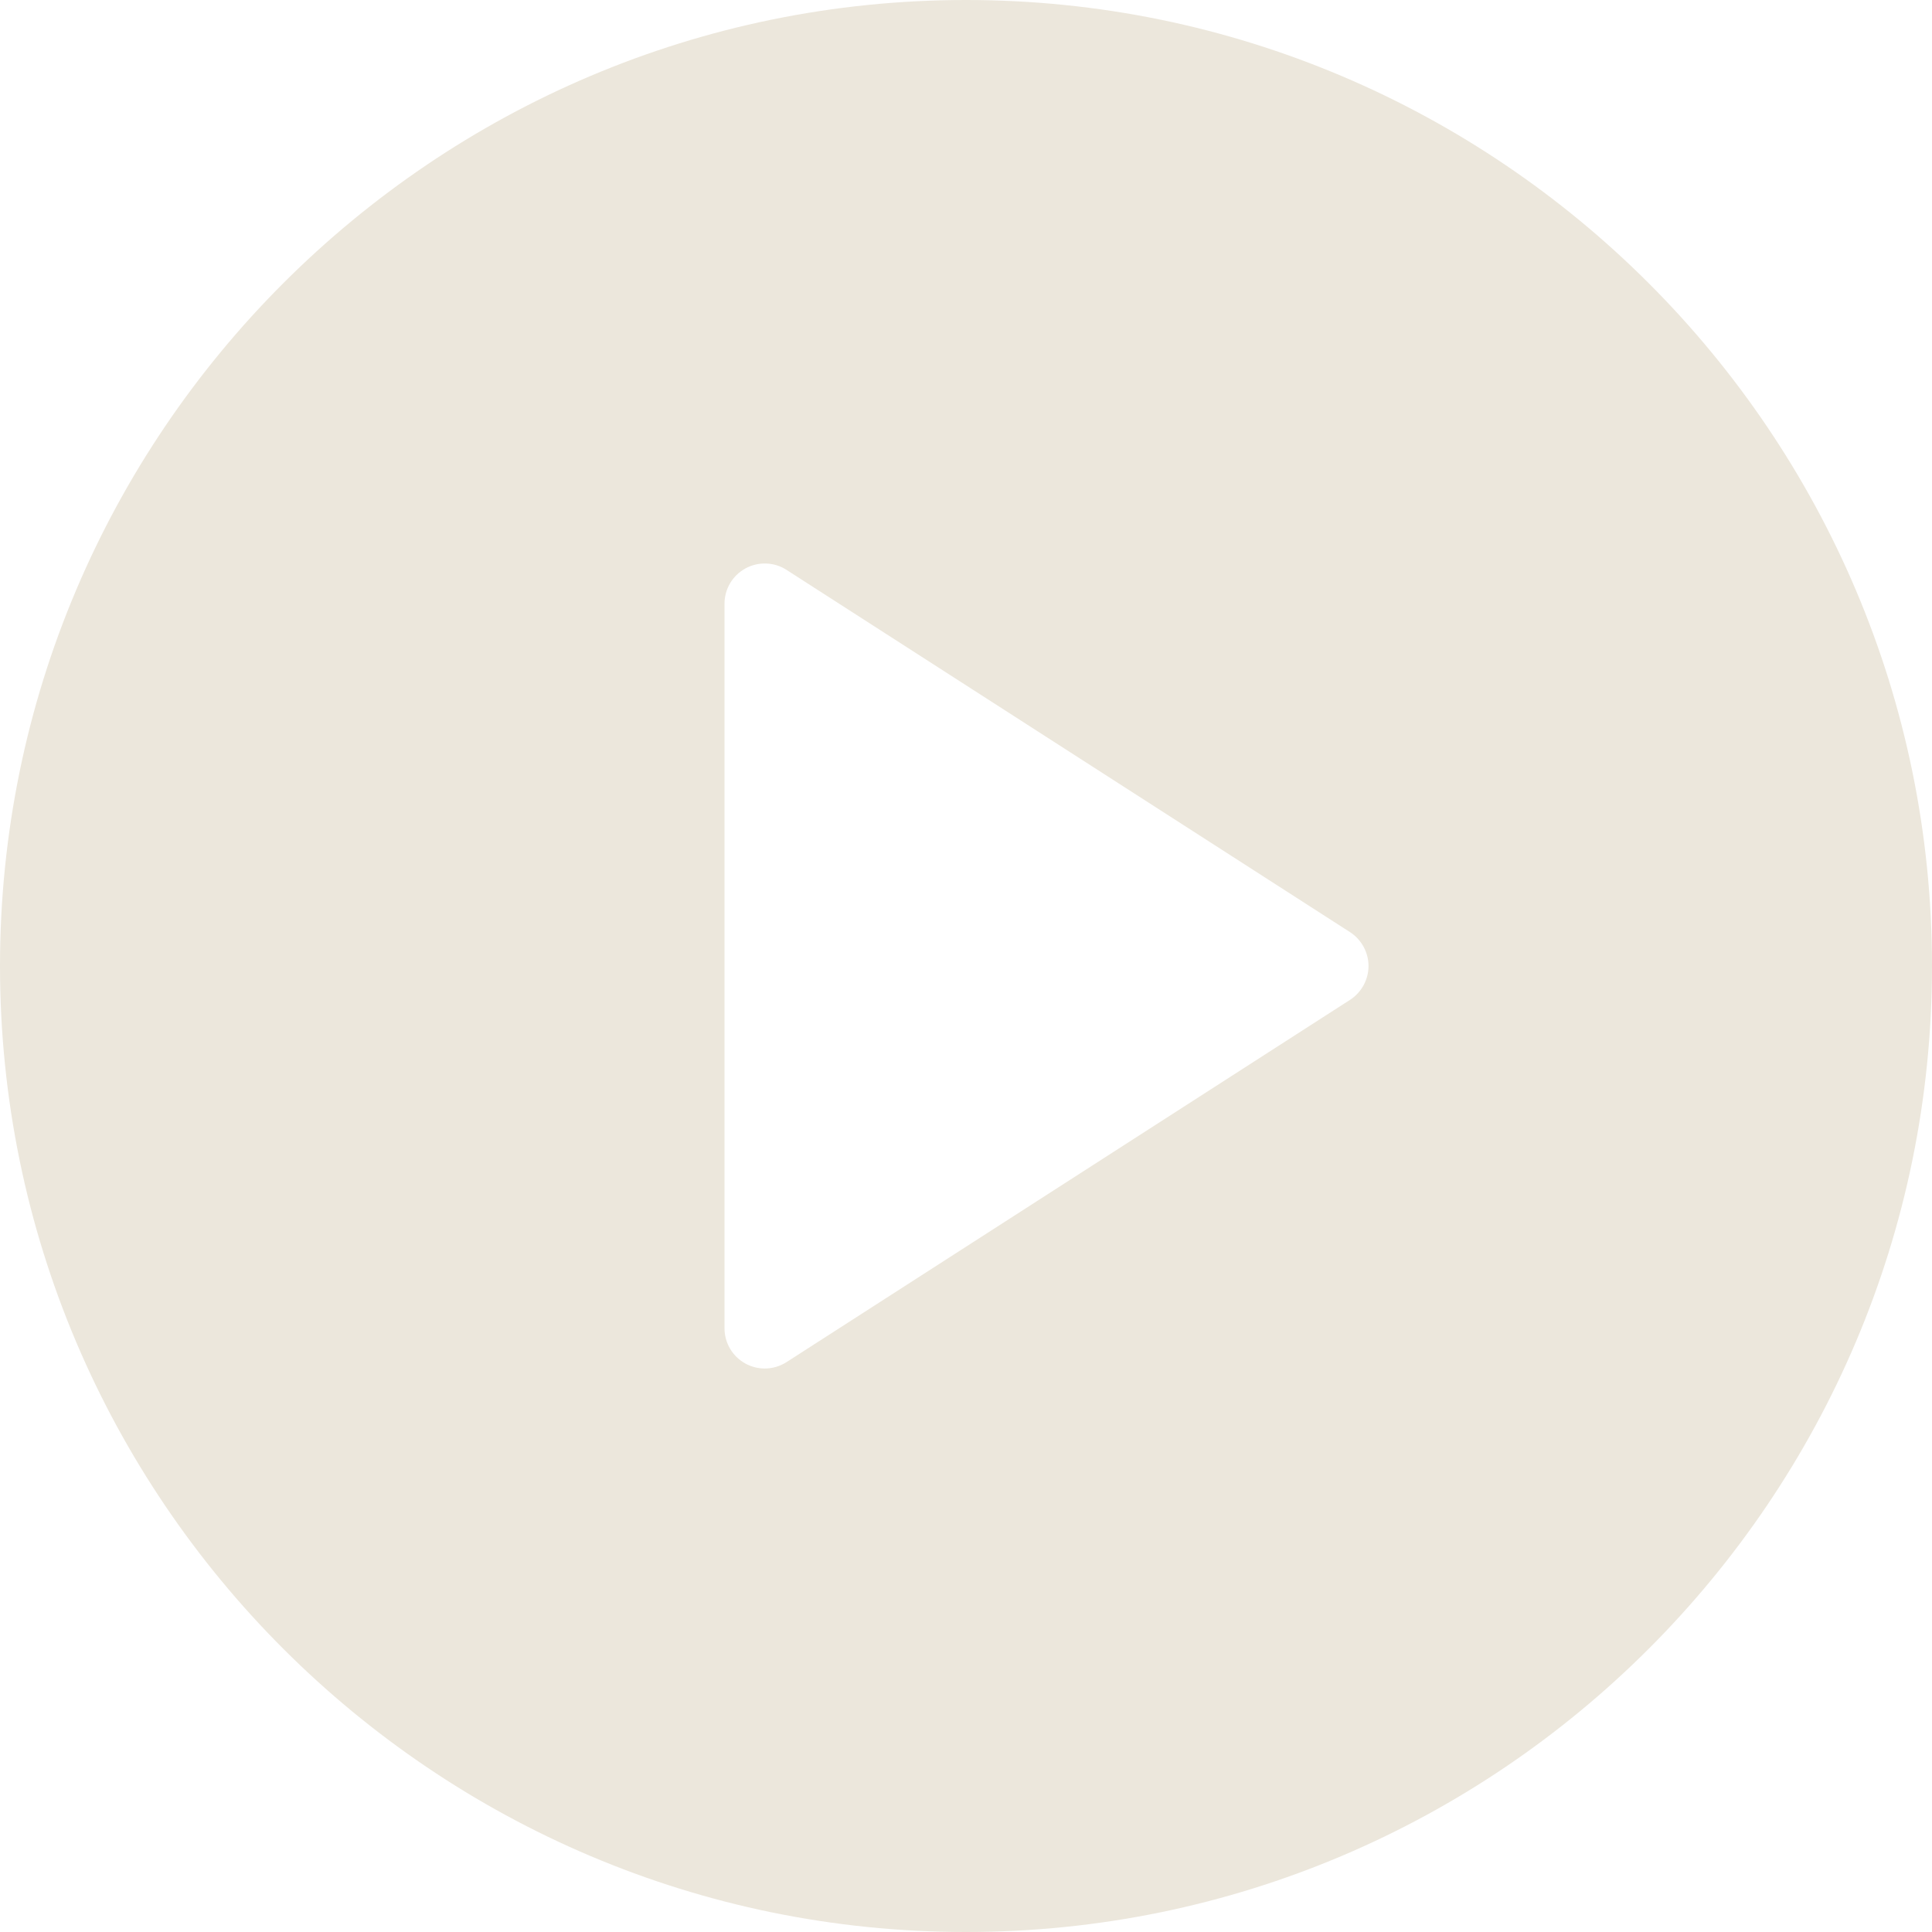 <svg width="44" height="44" viewBox="0 0 44 44" fill="none" xmlns="http://www.w3.org/2000/svg">
<g clip-path="url(#clip0_2073_89)">
<path d="M22 0C9.868 0 0 9.869 0 22C0 34.131 9.868 44 22 44C34.132 44 44 34.131 44 22C44 9.869 34.132 0 22 0ZM30.746 22.771L17.913 31.021C17.762 31.118 17.589 31.167 17.417 31.167C17.266 31.167 17.114 31.129 16.978 31.055C16.683 30.894 16.5 30.586 16.5 30.25V13.75C16.5 13.414 16.683 13.106 16.978 12.945C17.268 12.786 17.631 12.796 17.913 12.979L30.746 21.229C31.007 21.398 31.167 21.689 31.167 22C31.167 22.311 31.007 22.602 30.746 22.771Z" fill="#ECE7DC"/>
</g>
<defs>
<clipPath id="clip0_2073_89">
<rect width="44" height="44" fill="white"/>
</clipPath>
</defs>
</svg>
